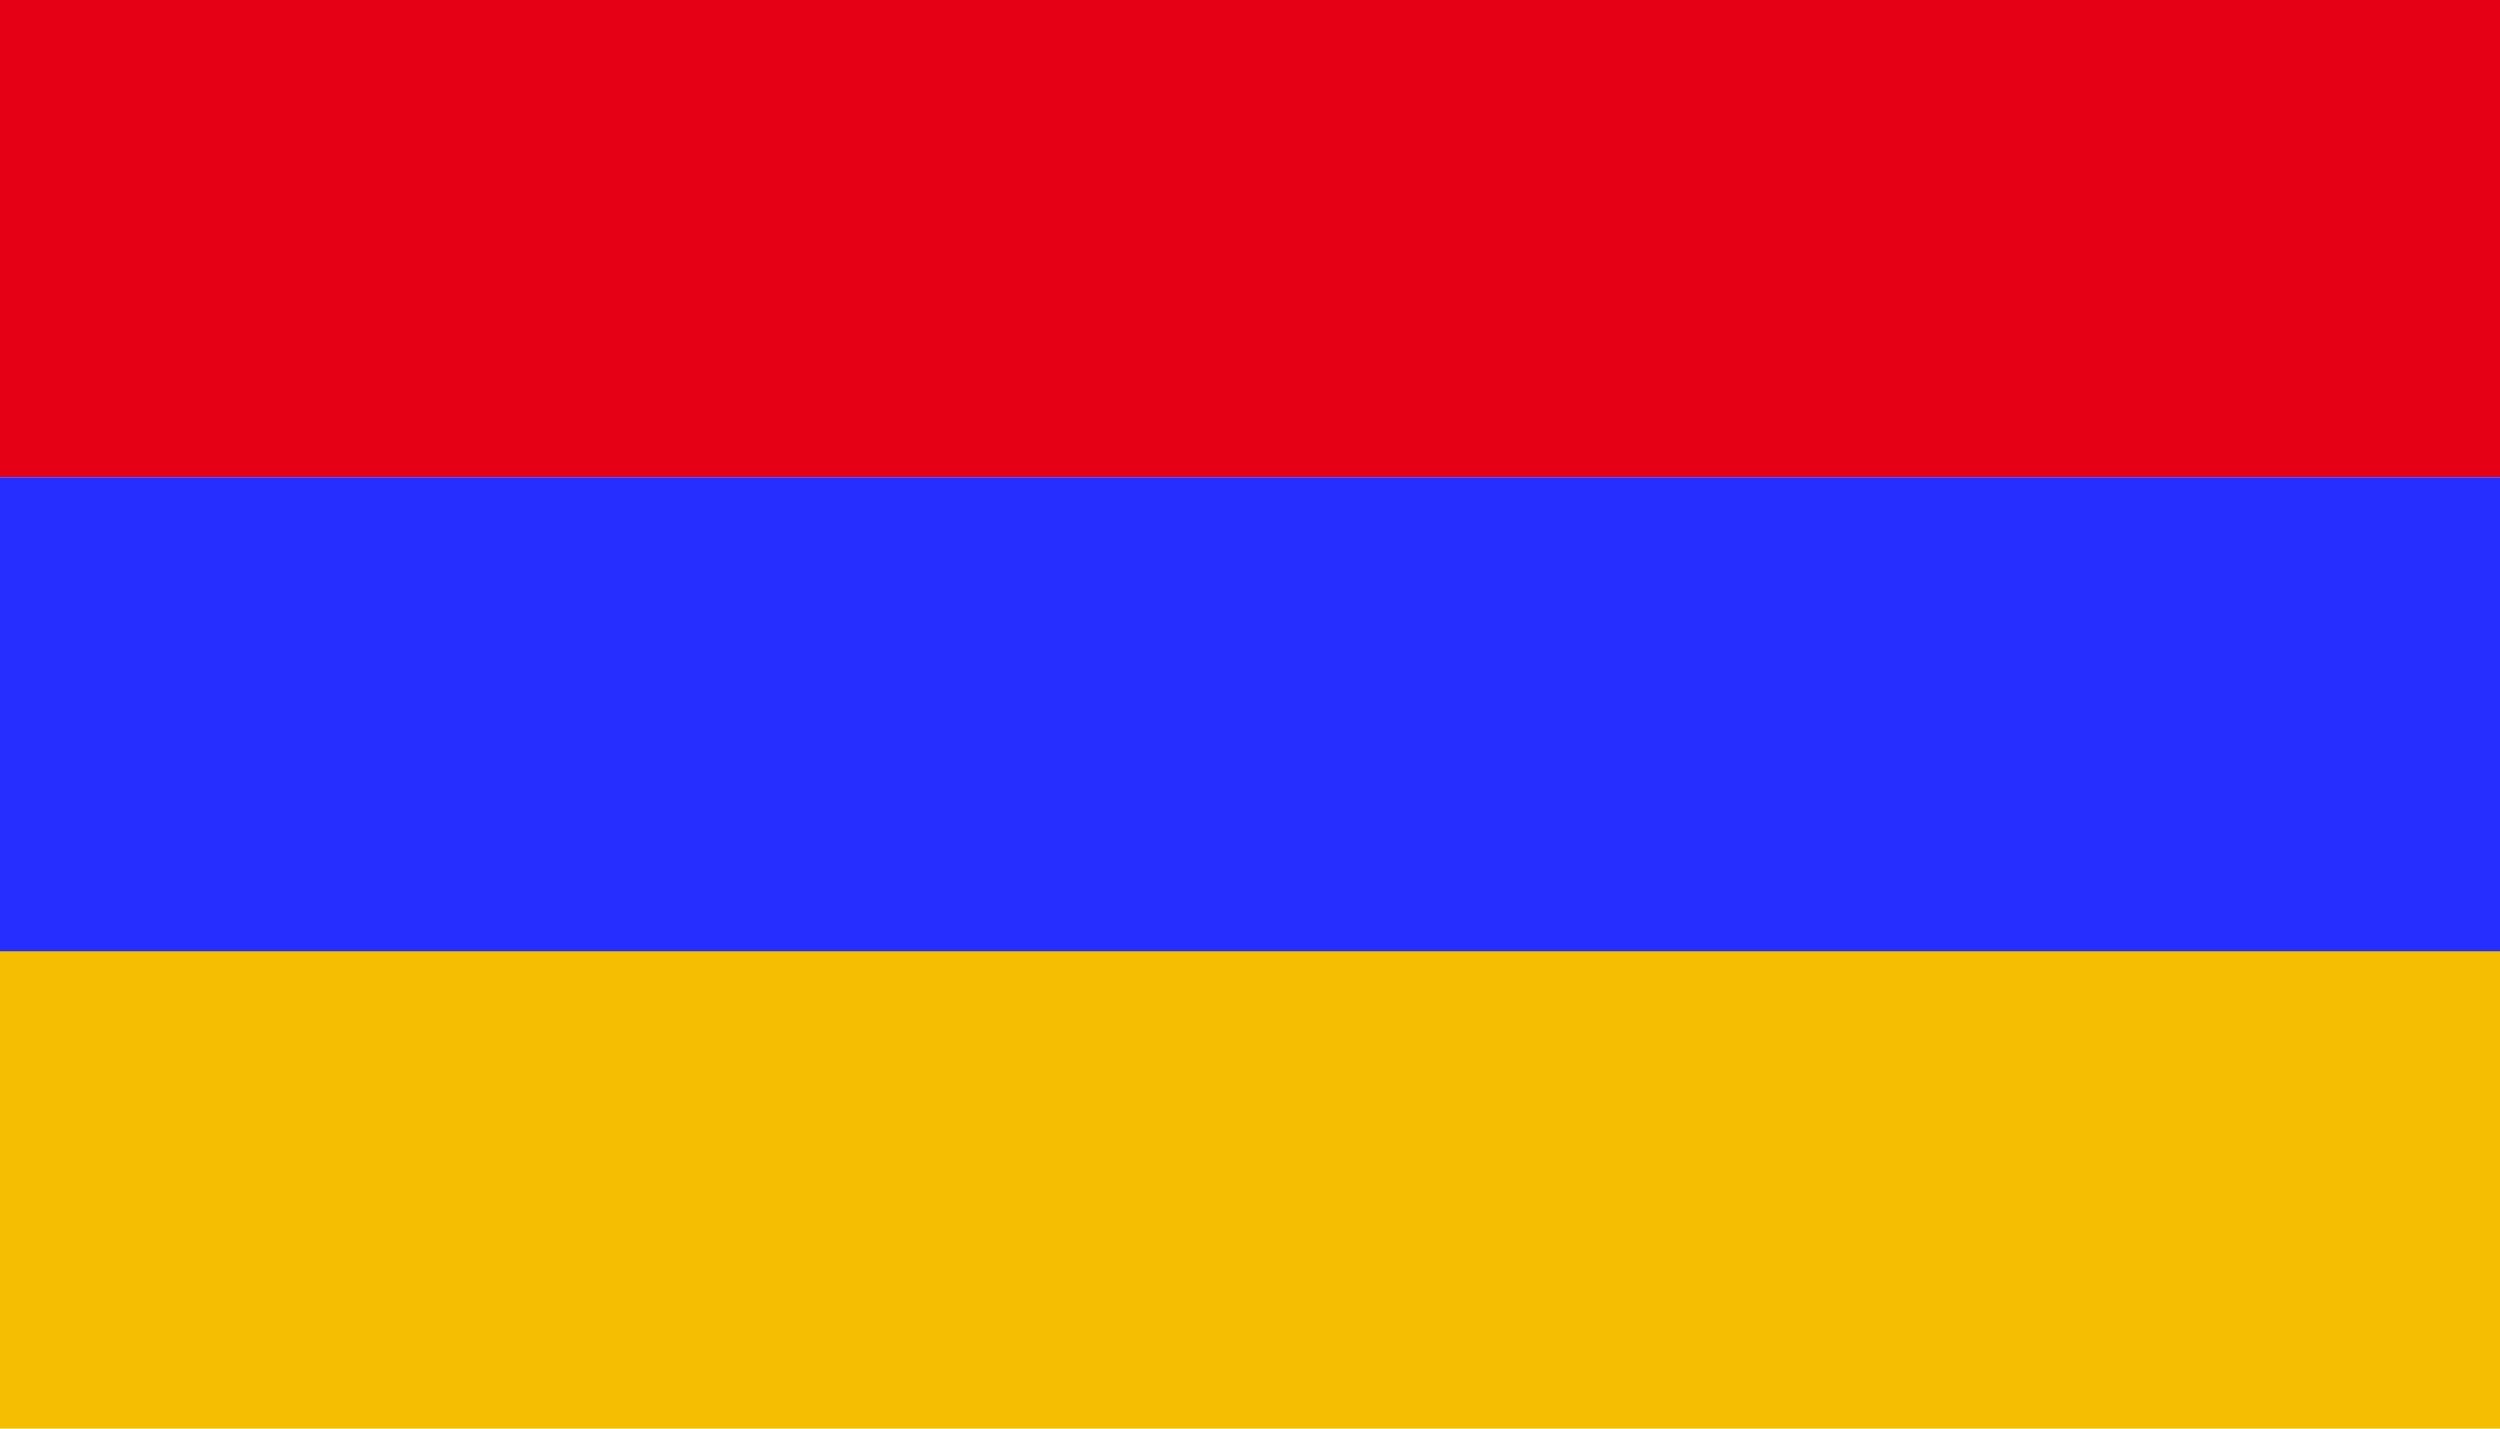 <svg width="77" height="44" viewBox="0 0 77 44" fill="none" xmlns="http://www.w3.org/2000/svg">
<path d="M77 0H0V14.7H77V0Z" fill="#E60015"/>
<path d="M77 14.7H0V29.4H77V14.7Z" fill="#252DFF"/>
<path d="M77 29.3H0V44H77V29.3Z" fill="#F6BE00"/>
</svg>

